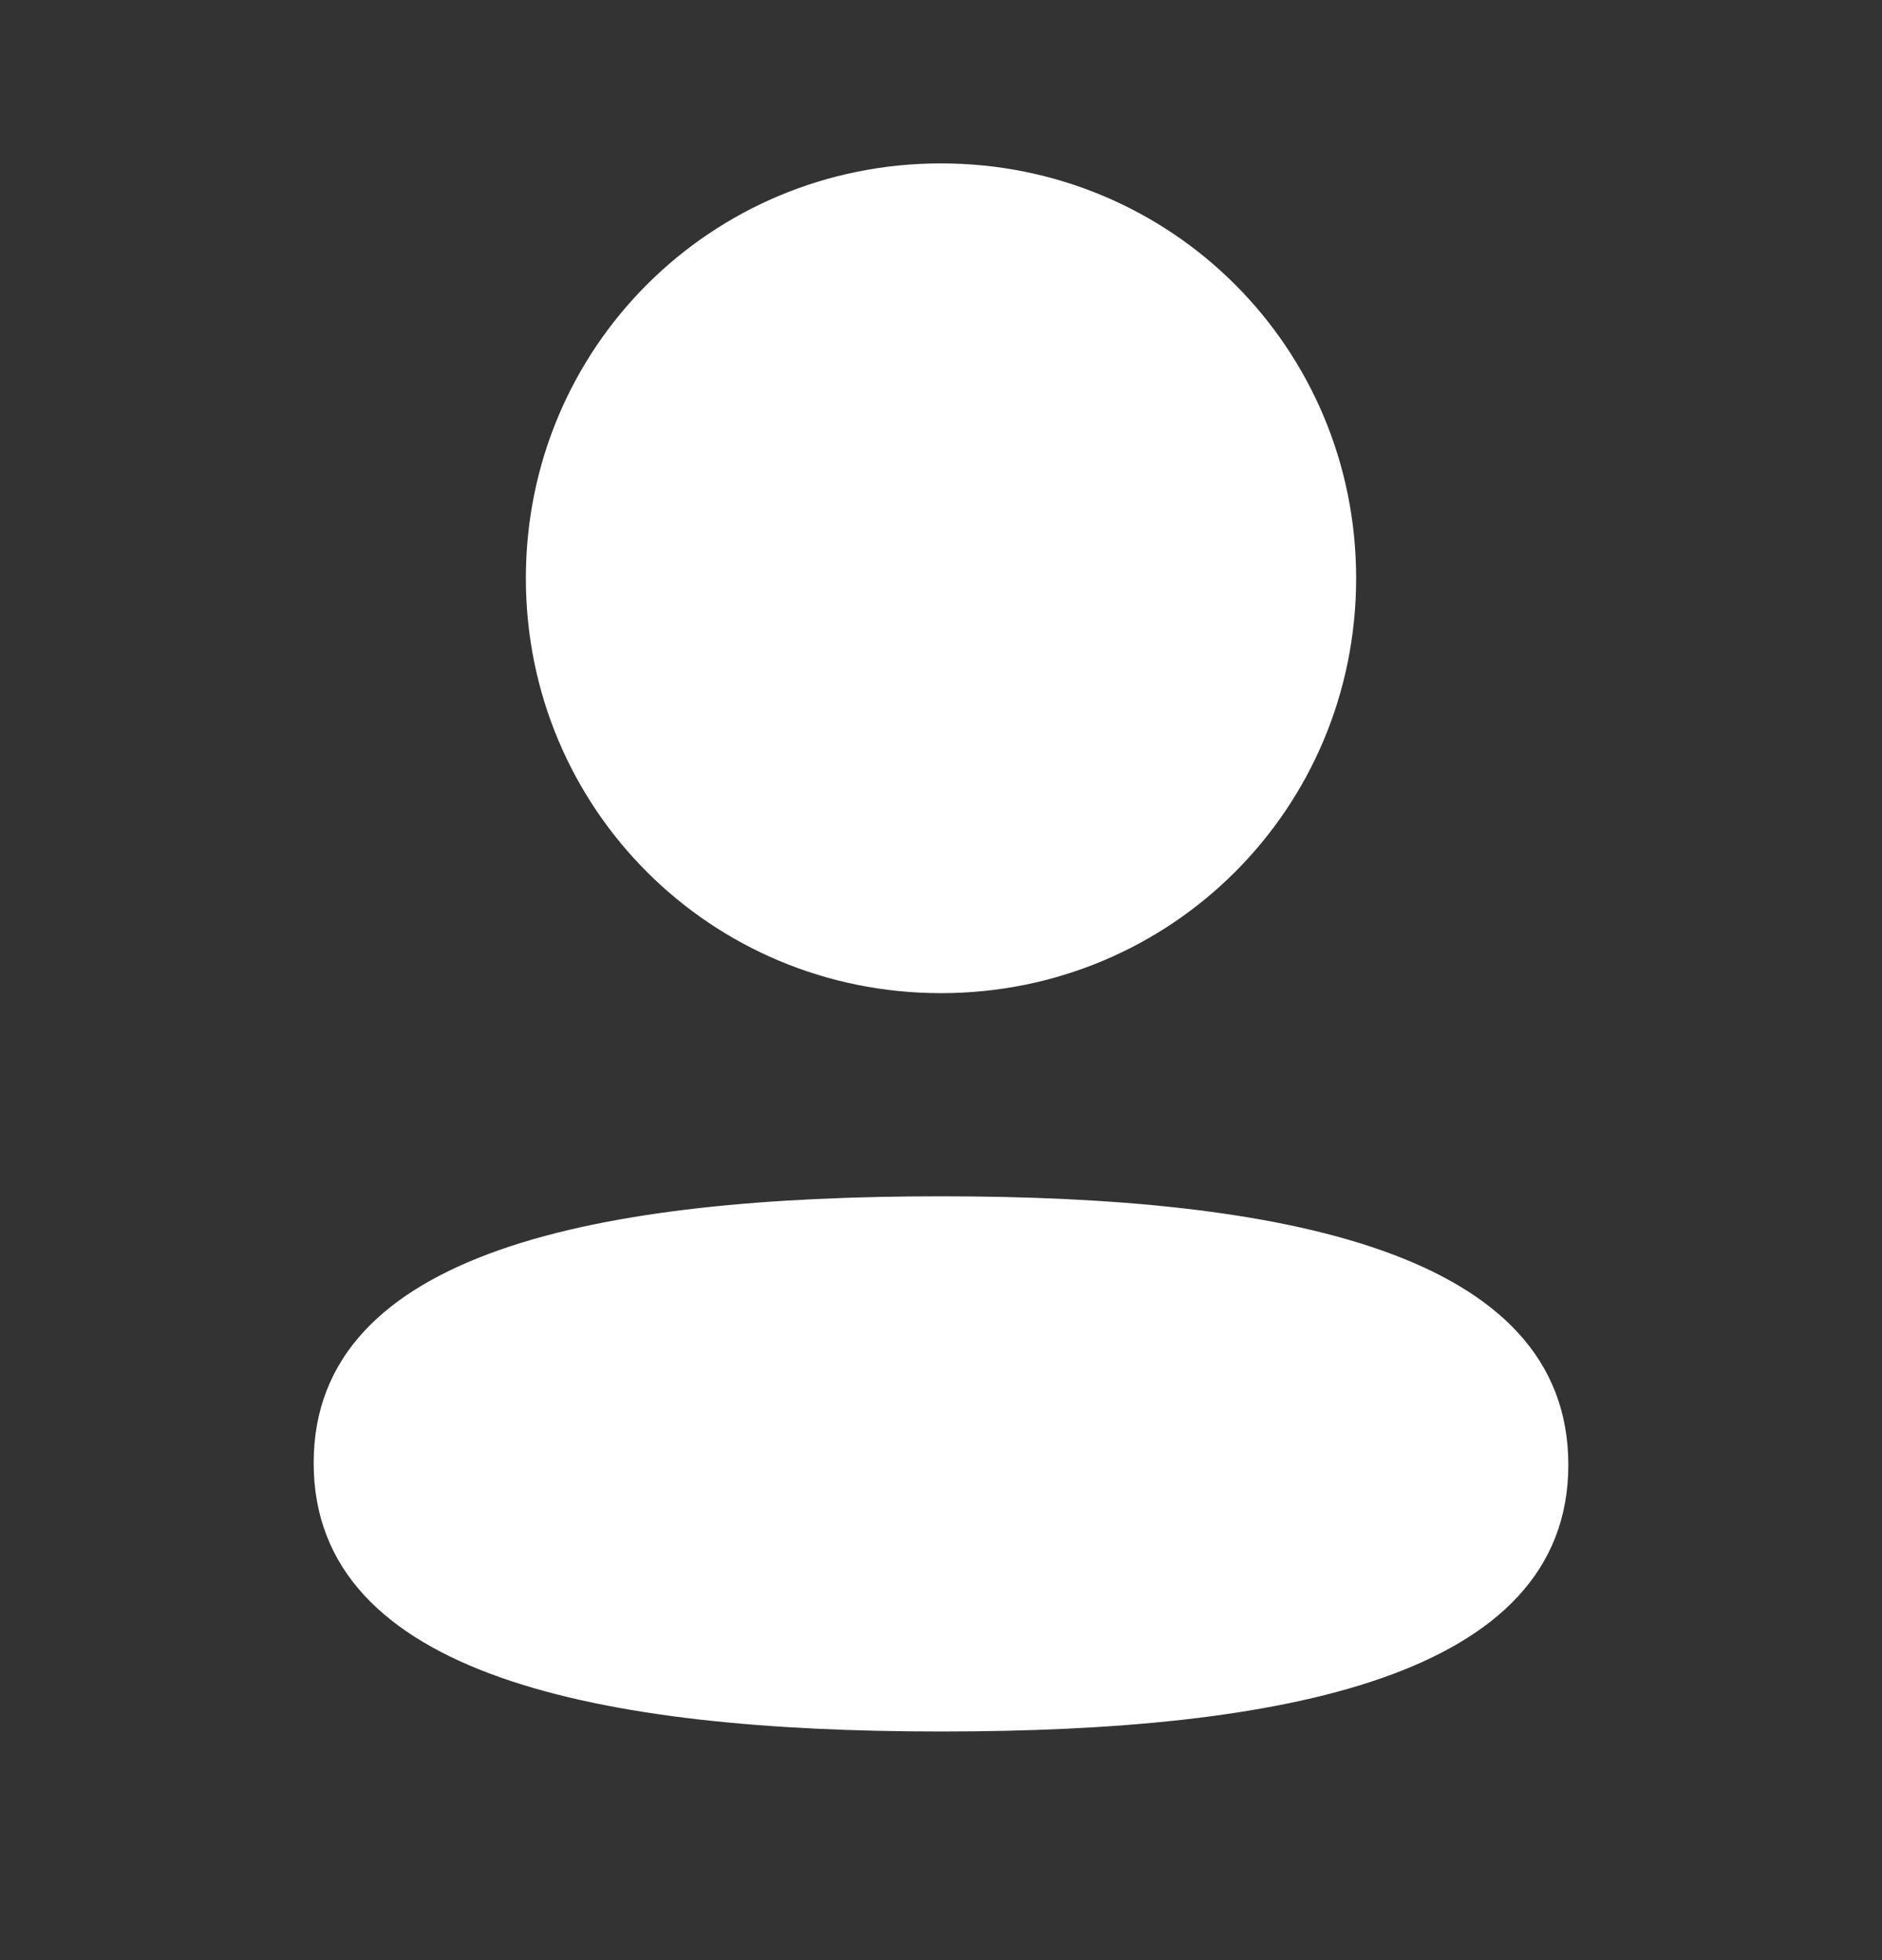 <svg width="24" height="25" viewBox="0 0 24 25" fill="none" xmlns="http://www.w3.org/2000/svg">
<rect x="0" y="0" width="24" height="25" fill="#333333" stroke="none"/>
<path fill-rule="evenodd" clip-rule="evenodd" d="M17.294 7.375C17.294 10.312 14.939 12.667 12 12.667C9.062 12.667 6.706 10.312 6.706 7.375C6.706 4.438 9.062 2.084 12 2.084C14.939 2.084 17.294 4.438 17.294 7.375ZM12 22.084C7.662 22.084 4 21.379 4 18.659C4 15.938 7.685 15.258 12 15.258C16.339 15.258 20 15.963 20 18.683C20 21.404 16.315 22.084 12 22.084Z" fill="white"/>
</svg>
